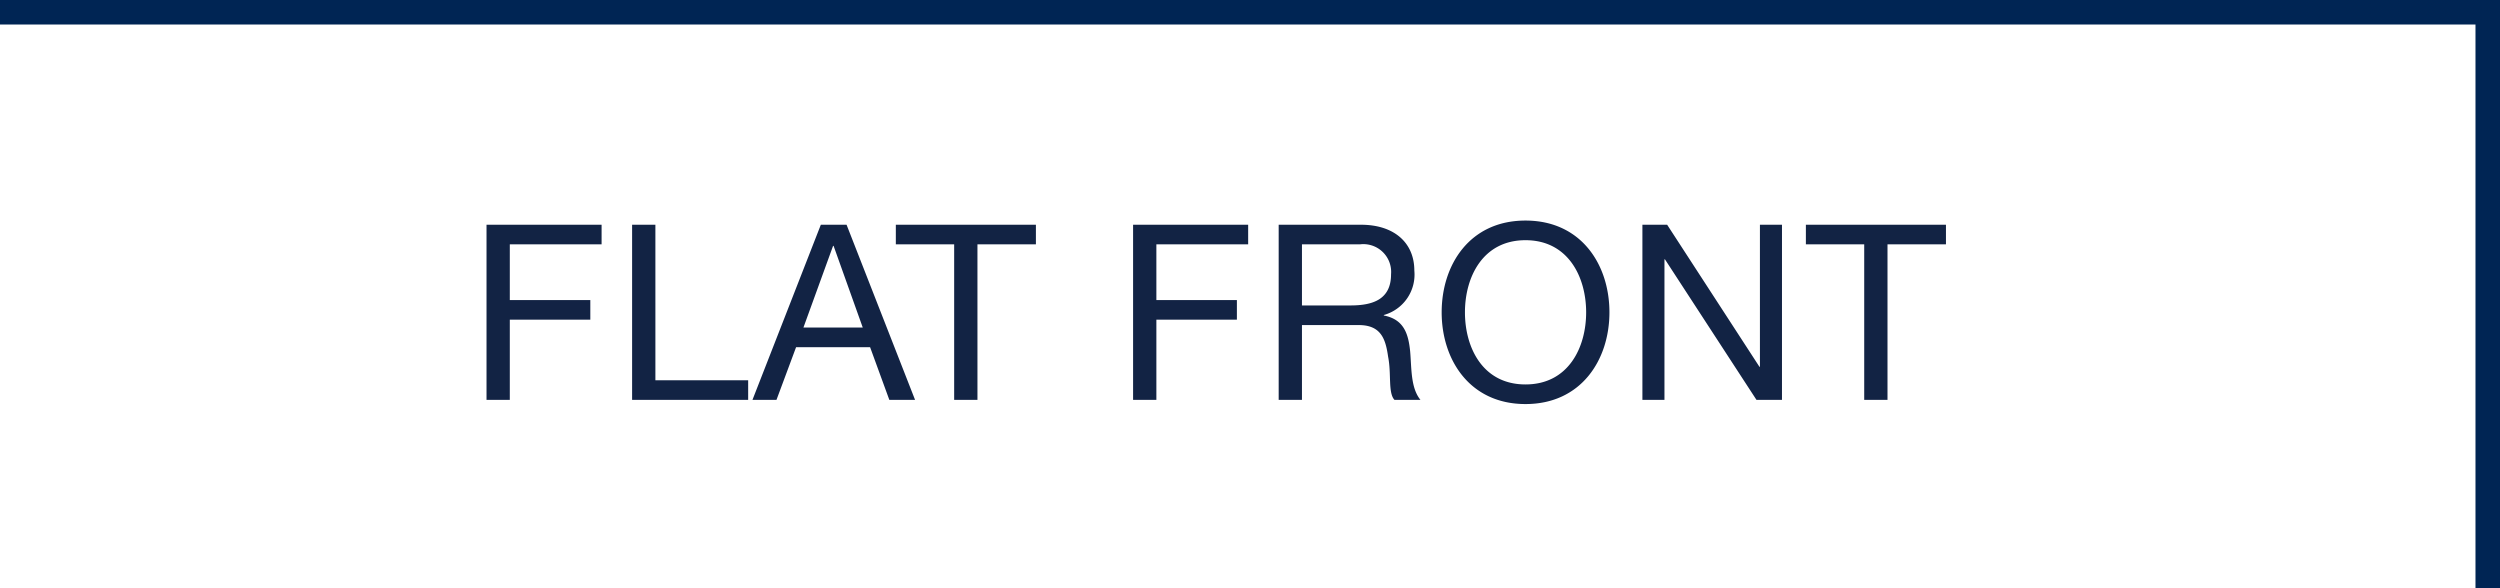<svg id="G32362_nav_shopbystyle_flatfront.svg" xmlns="http://www.w3.org/2000/svg" width="204" height="48" viewBox="0 0 204 48">
  <defs>
    <style>
      .cls-1 {
        fill: #002554;
      }

      .cls-2 {
        fill: #122344;
        fill-rule: evenodd;
      }
    </style>
  </defs>
  <rect id="rule_top_copy_4" data-name="rule_top copy 4" class="cls-1" width="204" height="2"/>
  <rect id="rule_right_copy_4" data-name="rule_right copy 4" class="cls-1" x="202" width="2" height="48"/>
  <g id="Outline">
    <path id="FLAT_FRONT" data-name="FLAT FRONT" class="cls-2" d="M2070.7,963.631h1.9v-6.546h6.57v-1.6h-6.57V950.94h7.49v-1.6h-9.39v14.292Zm11.88,0h9.47v-1.6h-7.57V949.339h-1.9v14.292Zm9.82,0h1.96l1.6-4.3H2102l1.57,4.3h2.1l-5.59-14.292h-2.1Zm6.58-12.571h0.04l2.38,6.666h-4.84Zm9.88,12.571h1.9V950.94h4.77v-1.6H2104.1v1.6h4.76v12.691Zm14.6,0h1.9v-6.546h6.57v-1.6h-6.57V950.94h7.49v-1.6h-9.39v14.292Zm13.78-7.707V950.94h4.72a2.268,2.268,0,0,1,2.55,2.442c0,2.082-1.53,2.542-3.31,2.542h-3.96Zm-1.9,7.707h1.9v-6.105h4.64c1.84,0,2.19,1.181,2.39,2.582,0.28,1.4-.02,2.943.52,3.523h2.12c-0.8-.981-0.72-2.542-0.84-3.943-0.14-1.4-.48-2.623-2.15-2.943v-0.04a3.425,3.425,0,0,0,2.49-3.623c0-2.282-1.66-3.743-4.35-3.743h-6.72v14.292Zm13.3-7.146c0,3.883,2.3,7.486,6.84,7.486s6.85-3.6,6.85-7.486-2.3-7.487-6.85-7.487S2148.64,952.6,2148.64,956.485Zm1.9,0c0-2.883,1.46-5.885,4.94-5.885s4.95,3,4.95,5.885-1.46,5.885-4.95,5.885S2150.54,959.367,2150.54,956.485Zm14.48,7.146h1.8v-11.47h0.04l7.47,11.47h2.08V949.339h-1.8v11.59h-0.04l-7.53-11.59h-2.02v14.292Zm18.1,0h1.9V950.94h4.77v-1.6h-11.43v1.6h4.76v12.691Z" transform="translate(-2031 -931)"/>
  </g>
</svg>
